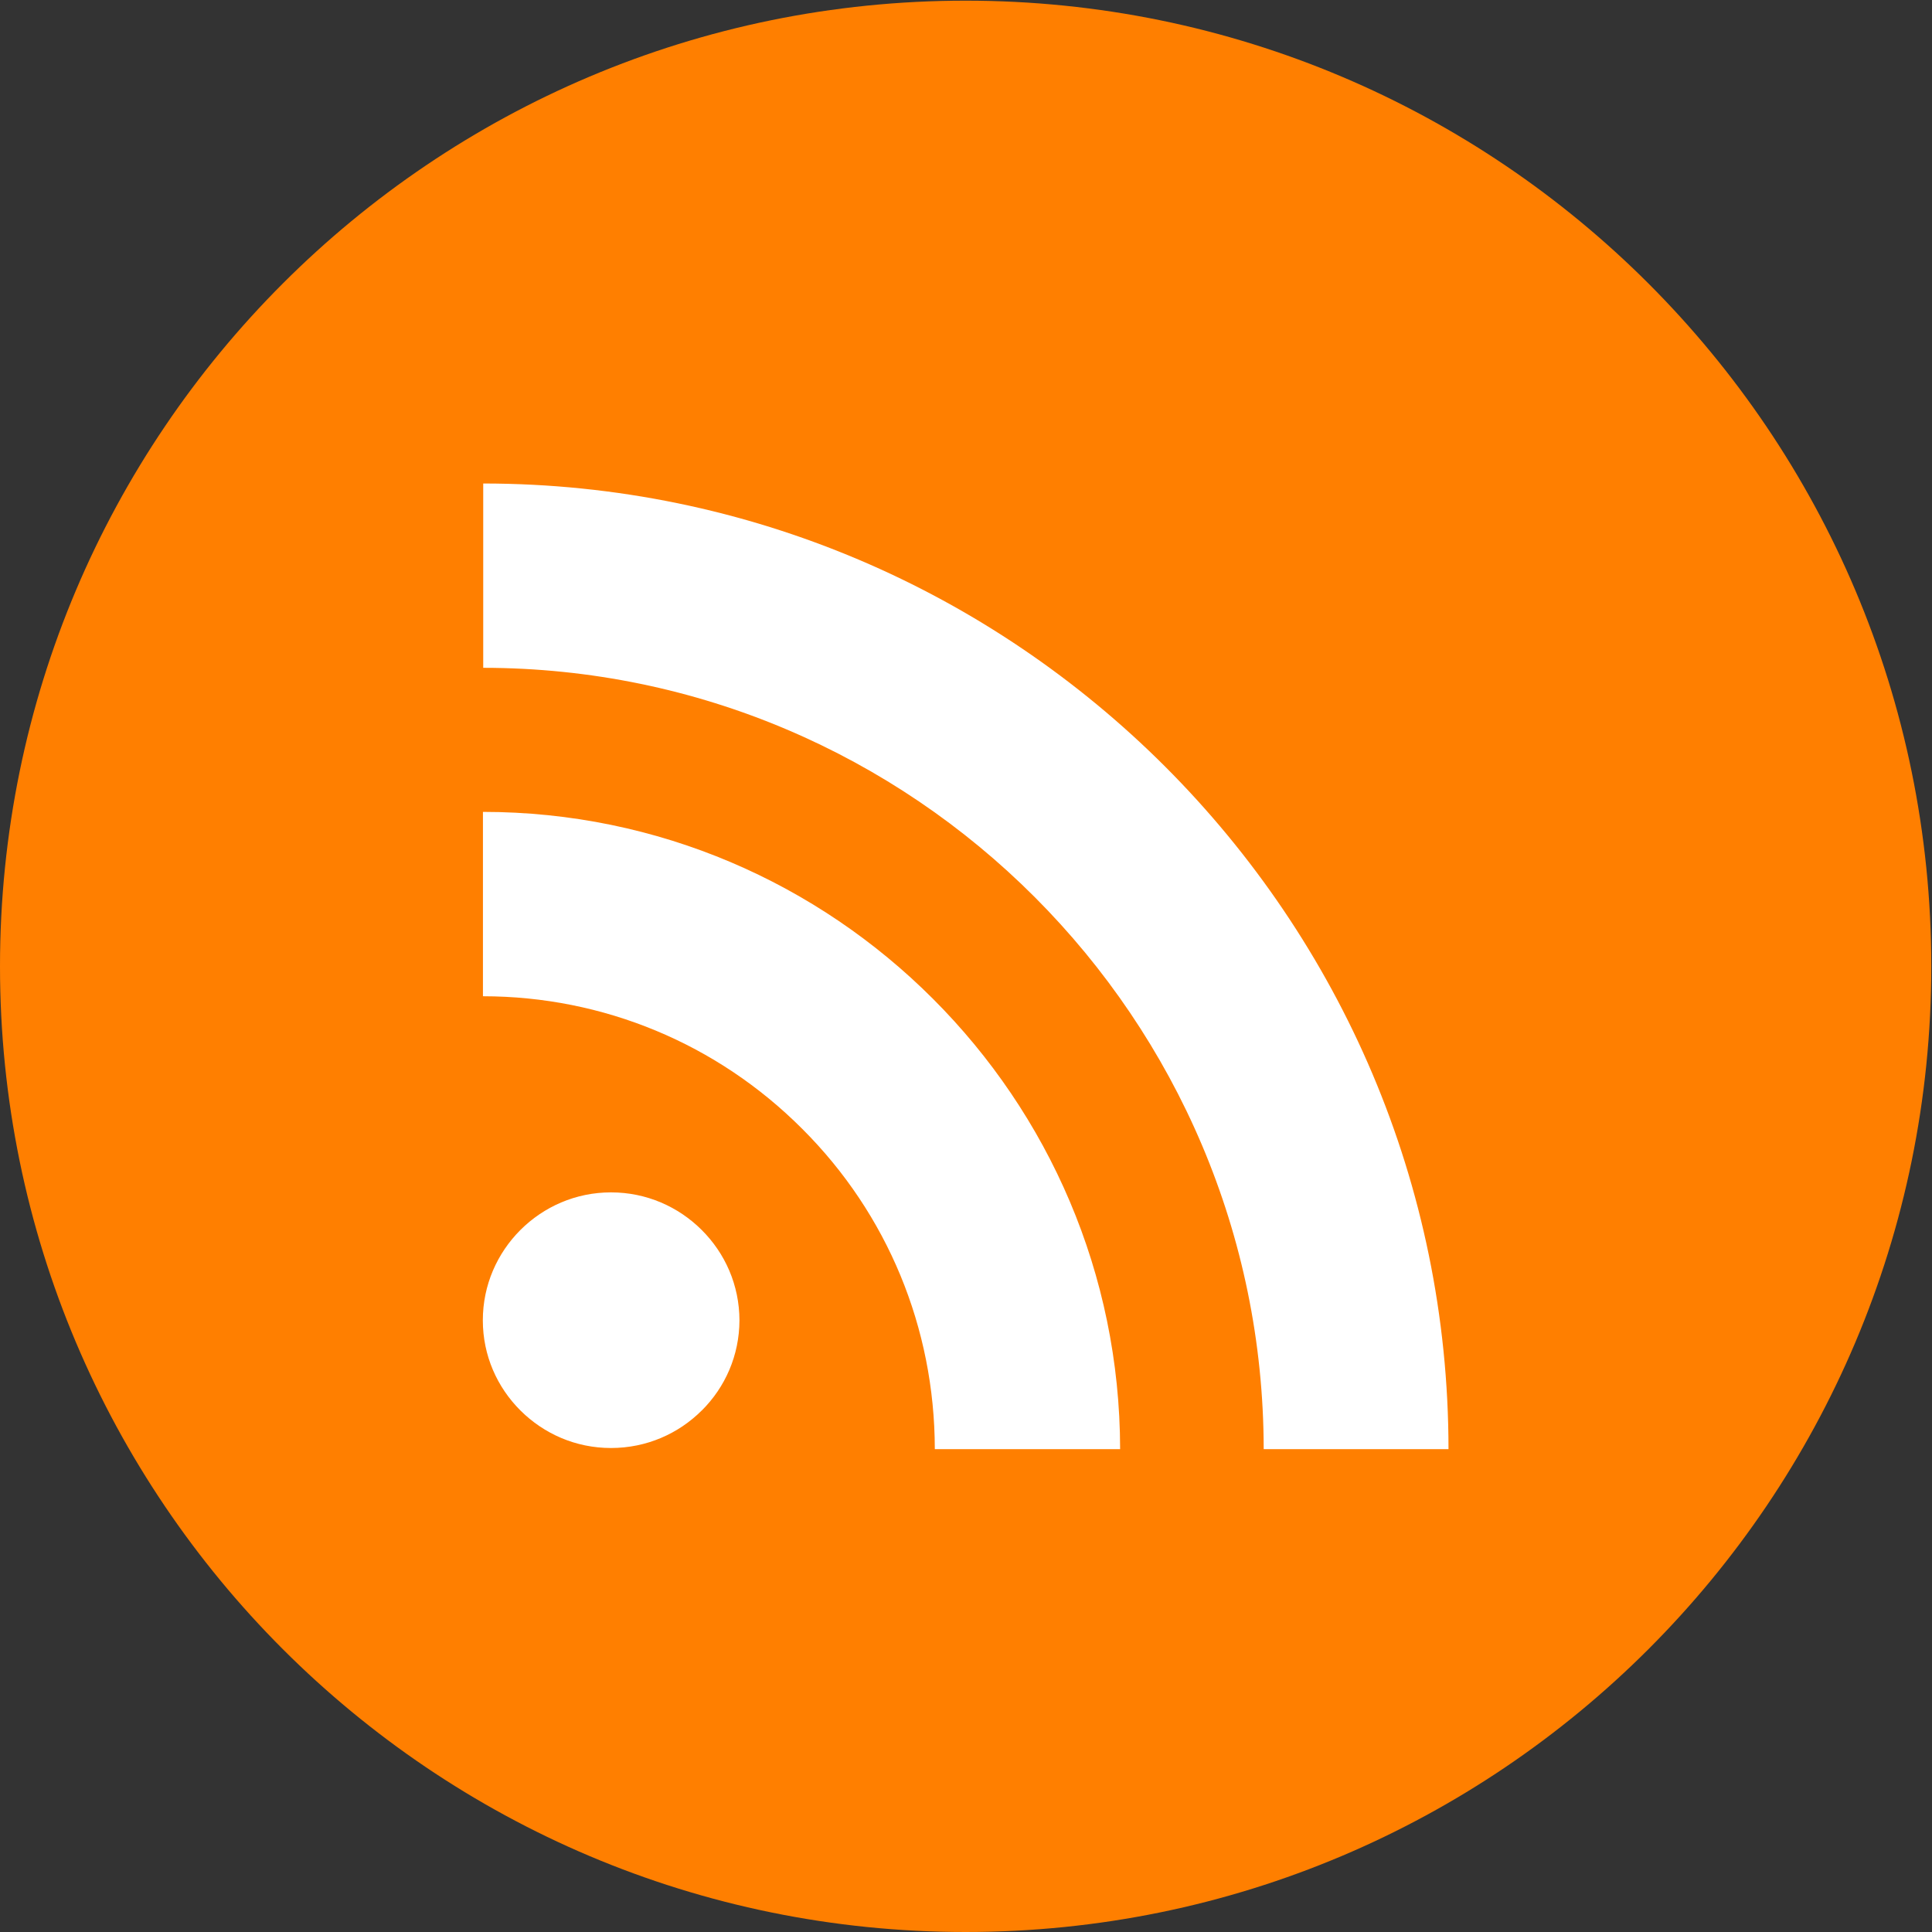 <?xml version="1.0" encoding="UTF-8" standalone="no"?>
<svg width="35px" height="35px" viewBox="0 0 35 35" version="1.1" xmlns="http://www.w3.org/2000/svg" xmlns:xlink="http://www.w3.org/1999/xlink" xmlns:sketch="http://www.bohemiancoding.com/sketch/ns">
    <rect x="0" y="0" width="35" height="35" fill="#333333" stroke="none"/>
    <!-- Generator: Sketch 3.5.2 (25235) - http://www.bohemiancoding.com/sketch -->
    <title>icon-rss</title>
    <desc>Created with Sketch.</desc>
    <defs></defs>
    <g id="Concept-1" stroke="none" stroke-width="1" fill="none" fill-rule="evenodd" sketch:type="MSPage">
        <g id="Clearing-Organizations-(Desktop)" sketch:type="MSArtboardGroup" transform="translate(-485, -1460)">
            <g id="Footer" sketch:type="MSLayerGroup" transform="translate(0, 1124)">
                <g id="Social-Media,-etc." transform="translate(0, 313)" sketch:type="MSShapeGroup">
                    <g id="Group" transform="translate(485, 22)">
                        <g id="icon-rss" transform="translate(0, 1)">
                            <path d="M17.493,35 C27.156,35 34.987,27.167 34.987,17.506 C34.987,7.845 27.156,0.012 17.493,0.012 C7.831,0.012 0,7.845 0,17.506 C0,27.167 7.831,35 17.493,35" id="Fill-1" fill="#FF7F00"></path>
                            <path d="M8.754,8.759 L8.754,12.098 C16.55,12.103 22.886,18.45 22.893,26.253 L26.241,26.253 C26.239,21.431 24.278,17.062 21.111,13.891 C17.943,10.722 13.575,8.761 8.754,8.759 L8.754,8.759 Z M8.749,14.708 L8.749,18.048 C10.928,18.049 12.993,18.906 14.535,20.452 C16.08,21.994 16.931,24.059 16.935,26.247 L16.935,26.253 L20.292,26.253 C20.288,23.07 18.995,20.188 16.903,18.096 C14.813,16.004 11.93,14.709 8.749,14.708 L8.749,14.708 Z M9.428,25.553 L9.428,25.552 L9.427,25.552 L9.428,25.553 Z M12.712,22.282 C13.136,22.705 13.394,23.279 13.396,23.919 C13.394,24.557 13.136,25.132 12.714,25.552 L12.712,25.553 C12.29,25.974 11.711,26.232 11.069,26.232 C10.427,26.232 9.851,25.973 9.428,25.552 C9.007,25.132 8.747,24.558 8.747,23.919 C8.747,23.279 9.007,22.704 9.428,22.282 C9.851,21.861 10.427,21.601 11.069,21.601 C11.711,21.601 12.29,21.861 12.712,22.282 L12.712,22.282 Z" id="Fill-2" fill="#FFFFFF"></path>
                        </g>
                    </g>
                </g>
            </g>
        </g>
    </g>
</svg>